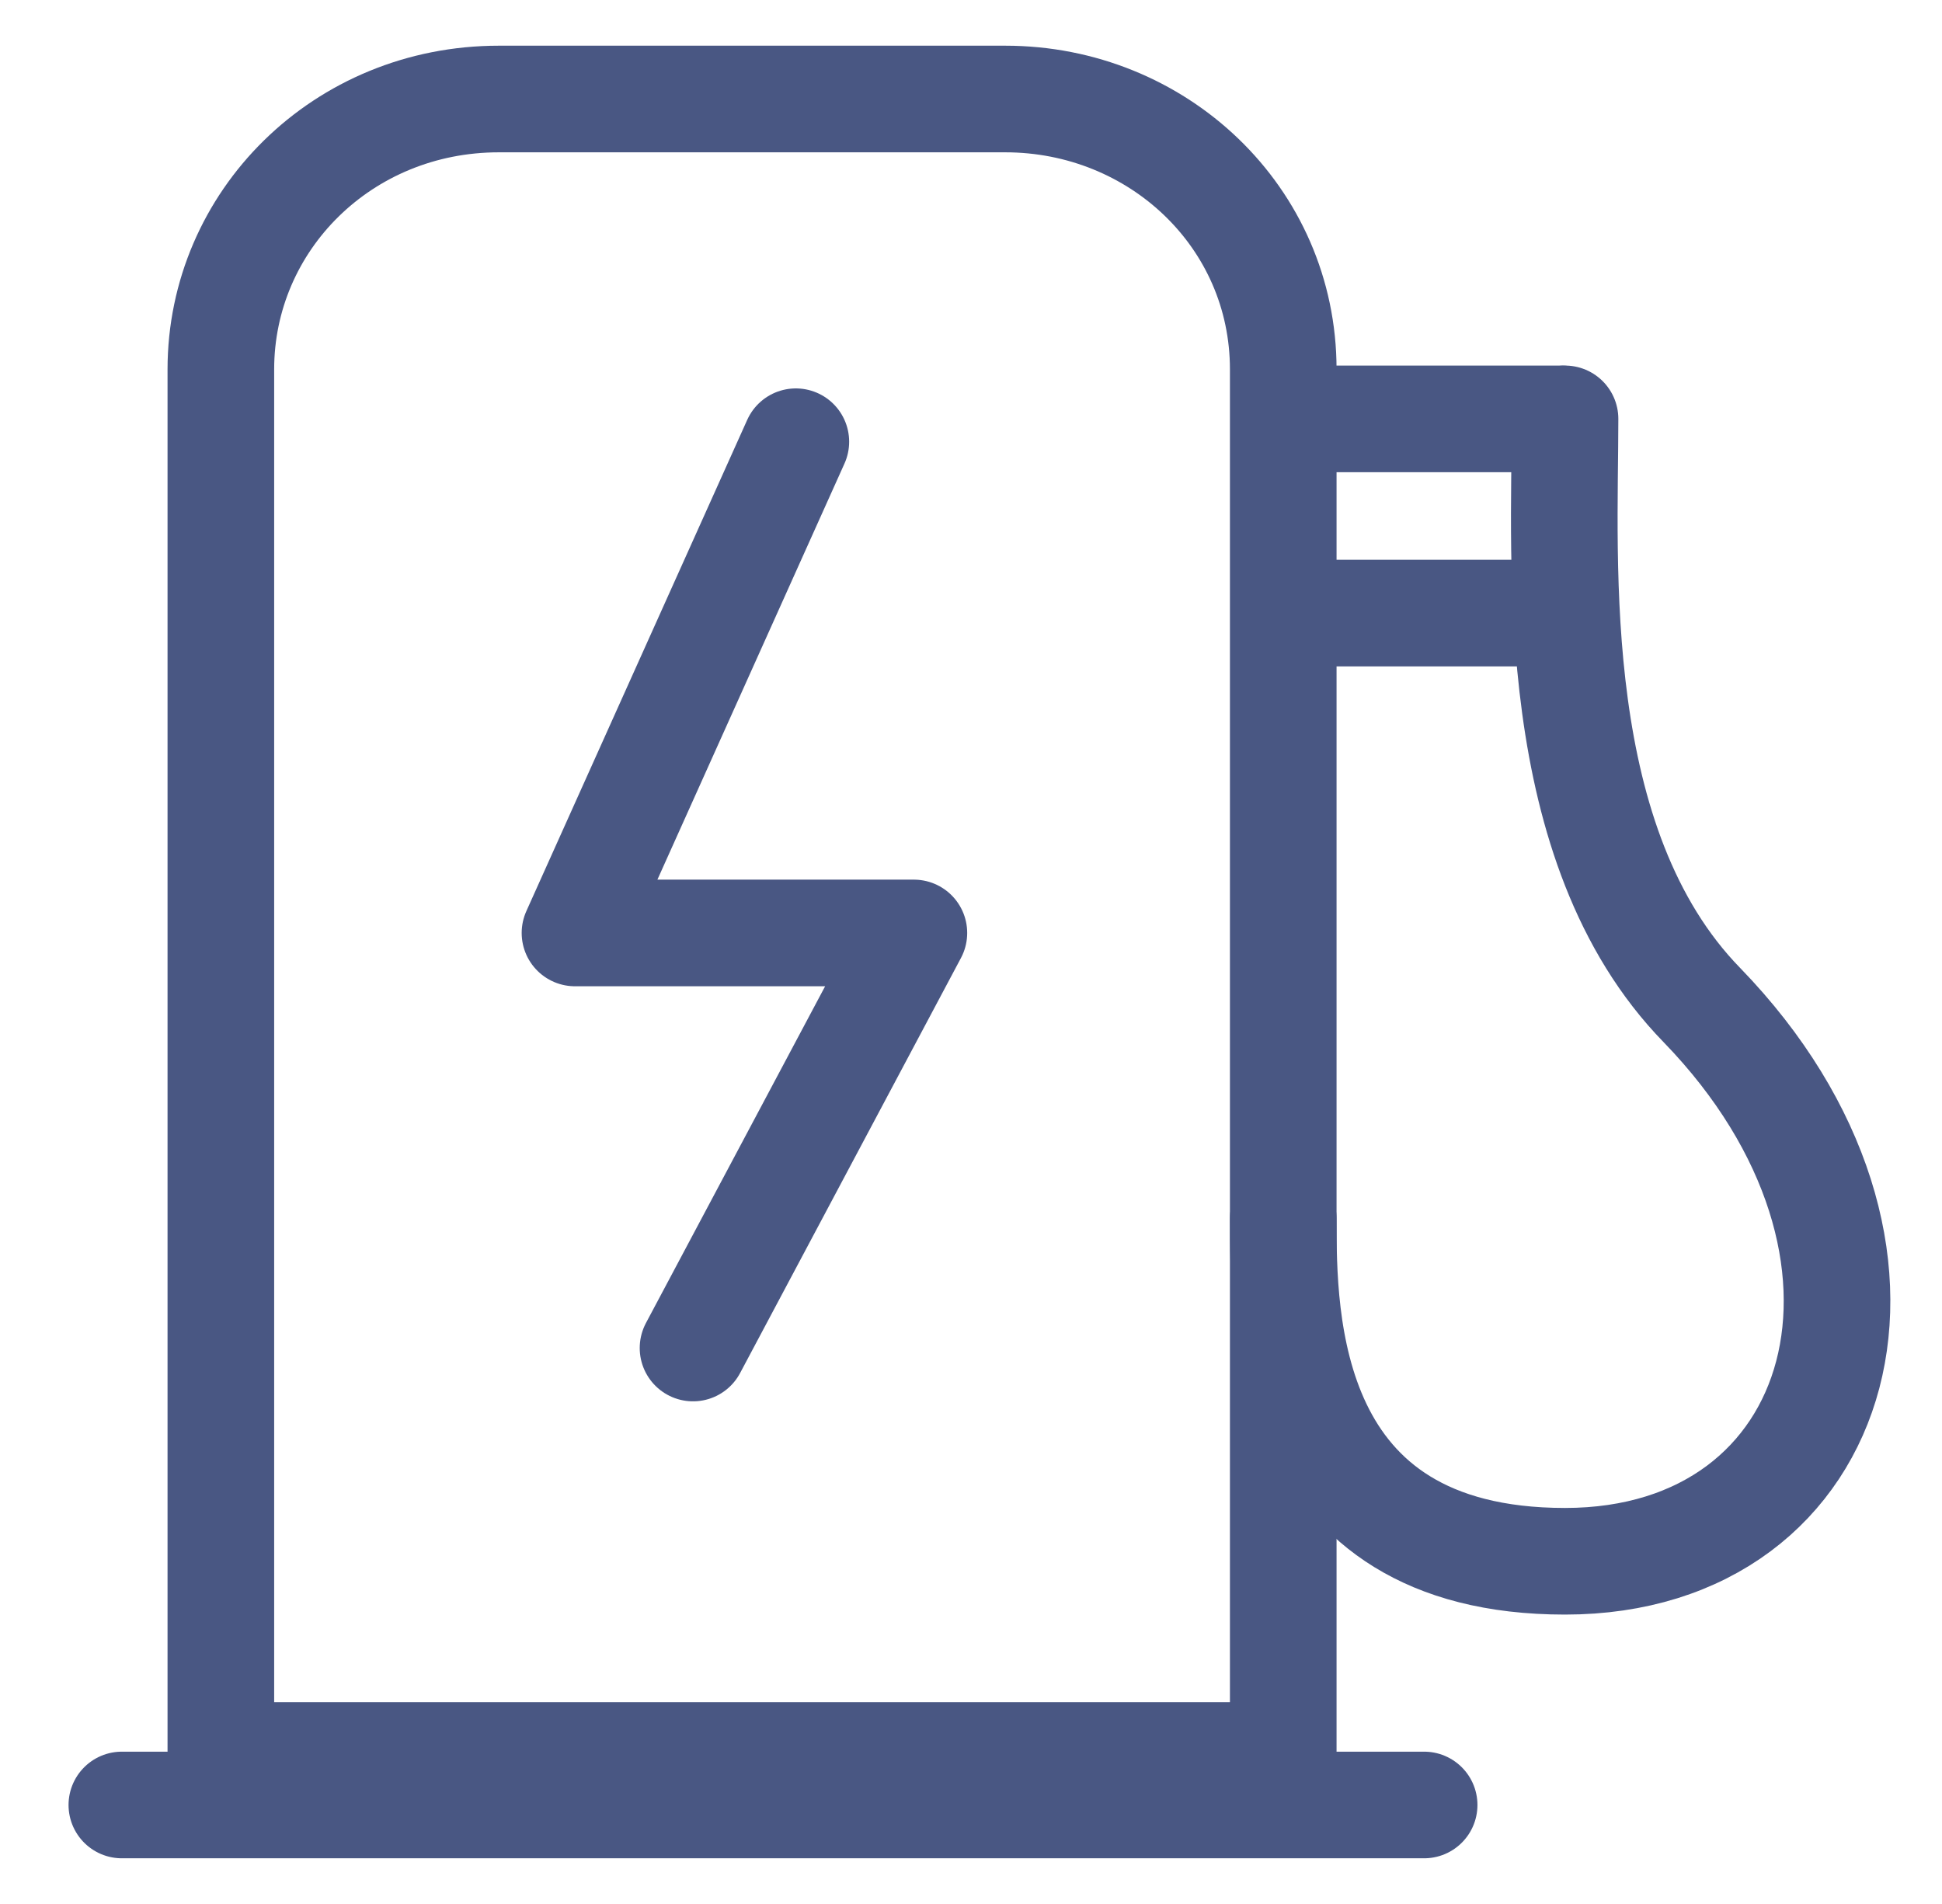 <?xml version="1.0" encoding="UTF-8"?>
<svg id="Livello_1" xmlns="http://www.w3.org/2000/svg" version="1.1" viewBox="0 0 51 50">
  <!-- Generator: Adobe Illustrator 29.5.0, SVG Export Plug-In . SVG Version: 2.1.0 Build 35)  -->
  <defs>
    <style>
      .st0, .st1 {
        fill: none;
        stroke: #495783;
        stroke-linecap: round;
        stroke-width: 2.8px;
      }

      .st1 {
        stroke-linejoin: round;
      }
    </style>
  </defs>
  <path class="st1" d="M20.9,11.6l-5.8,12.9h8.9l-5.8,10.9"/>
  <path class="st0" d="M33.7,32c0,2.6,0,9,7.4,9s9.8-8.2,3.6-14.6c-4.1-4.2-3.6-11.6-3.6-15.4"/>
  <path class="st0" d="M5.8,9.7c0-3.9,3.2-7.1,7.3-7.1h13.3c4,0,7.3,3.1,7.3,7.1v36.4H5.8V9.7Z"/>
  <path class="st0" d="M3.2,47.4h34.2"/>
  <path class="st0" d="M41,11h-6.6"/>
  <path class="st0" d="M41,16.1h-6.6"/>
</svg>